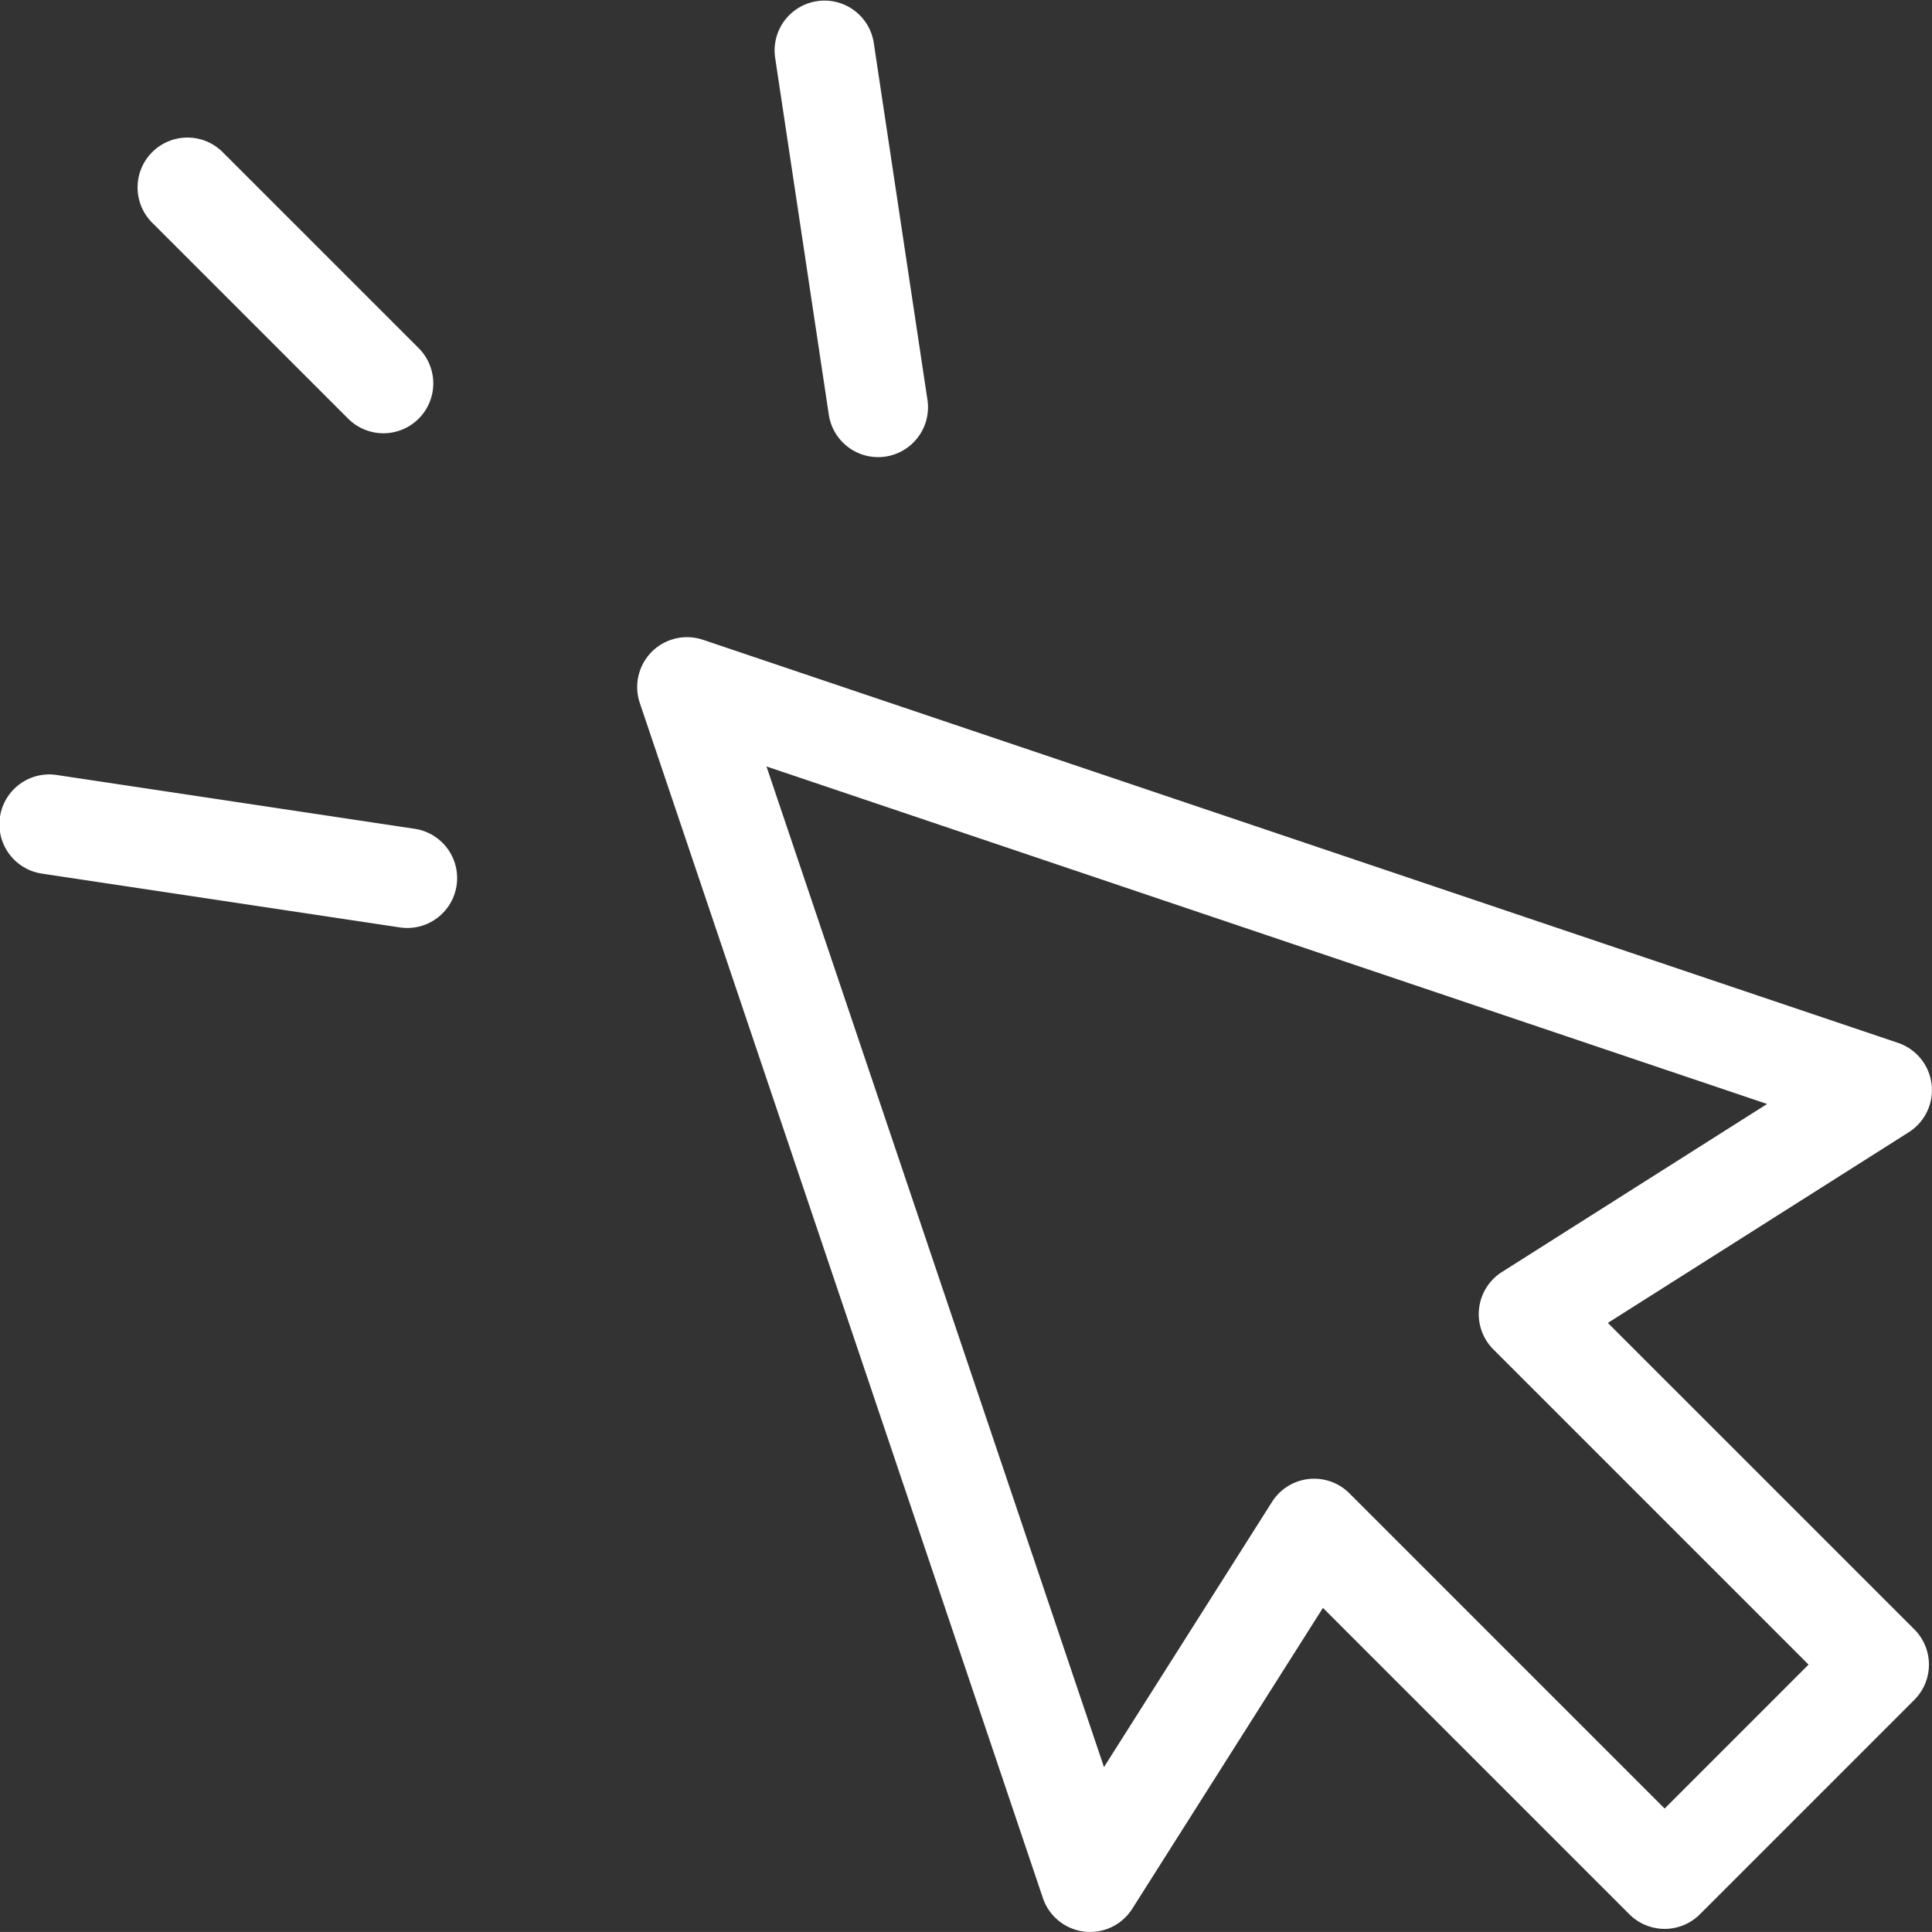 <svg id="click_pc" xmlns="http://www.w3.org/2000/svg" width="213.082" height="213.079" viewBox="0 0 213.082 213.079">
  <rect x="0" y="0" width="213.082" height="213.079" fill="#333333" stroke="none"/>
  <path id="Path_60" data-name="Path 60" d="M117.2,211.134l23.655-23.655a5.5,5.5,0,0,0,0-7.778l-33.8-33.795,33.185-21.03a5.5,5.5,0,0,0-1.186-9.858L7.257,70.563a5.5,5.5,0,0,0-6.97,6.97l44.455,131.8a5.5,5.5,0,0,0,9.858,1.186l21.029-33.185,33.8,33.795A5.5,5.5,0,0,0,117.2,211.134ZM129.19,183.59l-15.876,15.877L78.55,164.7a5.5,5.5,0,0,0-8.535.944L51.481,194.895,14.258,84.534l110.361,37.223L95.371,140.291a5.5,5.5,0,0,0-.944,8.535Z" transform="translate(70.278 0)" fill="#fff"/>
  <g id="Group_26" data-name="Group 26" transform="translate(0 0)">
    <path id="Path_61" data-name="Path 61" d="M126.045,48.81A5.492,5.492,0,0,0,127.6,44.1L121.672,4.683a5.5,5.5,0,0,0-10.877,1.635l5.926,39.417a5.5,5.5,0,0,0,9.324,3.075Z" transform="translate(-25.311 0)" fill="#fff"/>
    <path id="Path_62" data-name="Path 62" d="M211.473,100.733a5.5,5.5,0,0,0-3.075-9.325l-39.417-5.925a5.5,5.5,0,1,0-1.635,10.877l39.417,5.925A5.488,5.488,0,0,0,211.473,100.733Z" transform="translate(-162.663 0)" fill="#fff"/>
  </g>
  <path id="Path_63" data-name="Path 63" d="M196.323,46.175a5.5,5.5,0,0,0,0-7.778l-21.64-21.64a5.5,5.5,0,0,0-7.778,7.778l21.64,21.64A5.5,5.5,0,0,0,196.323,46.175Z" transform="translate(-150.147 0)" fill="#fff"/>
</svg>

